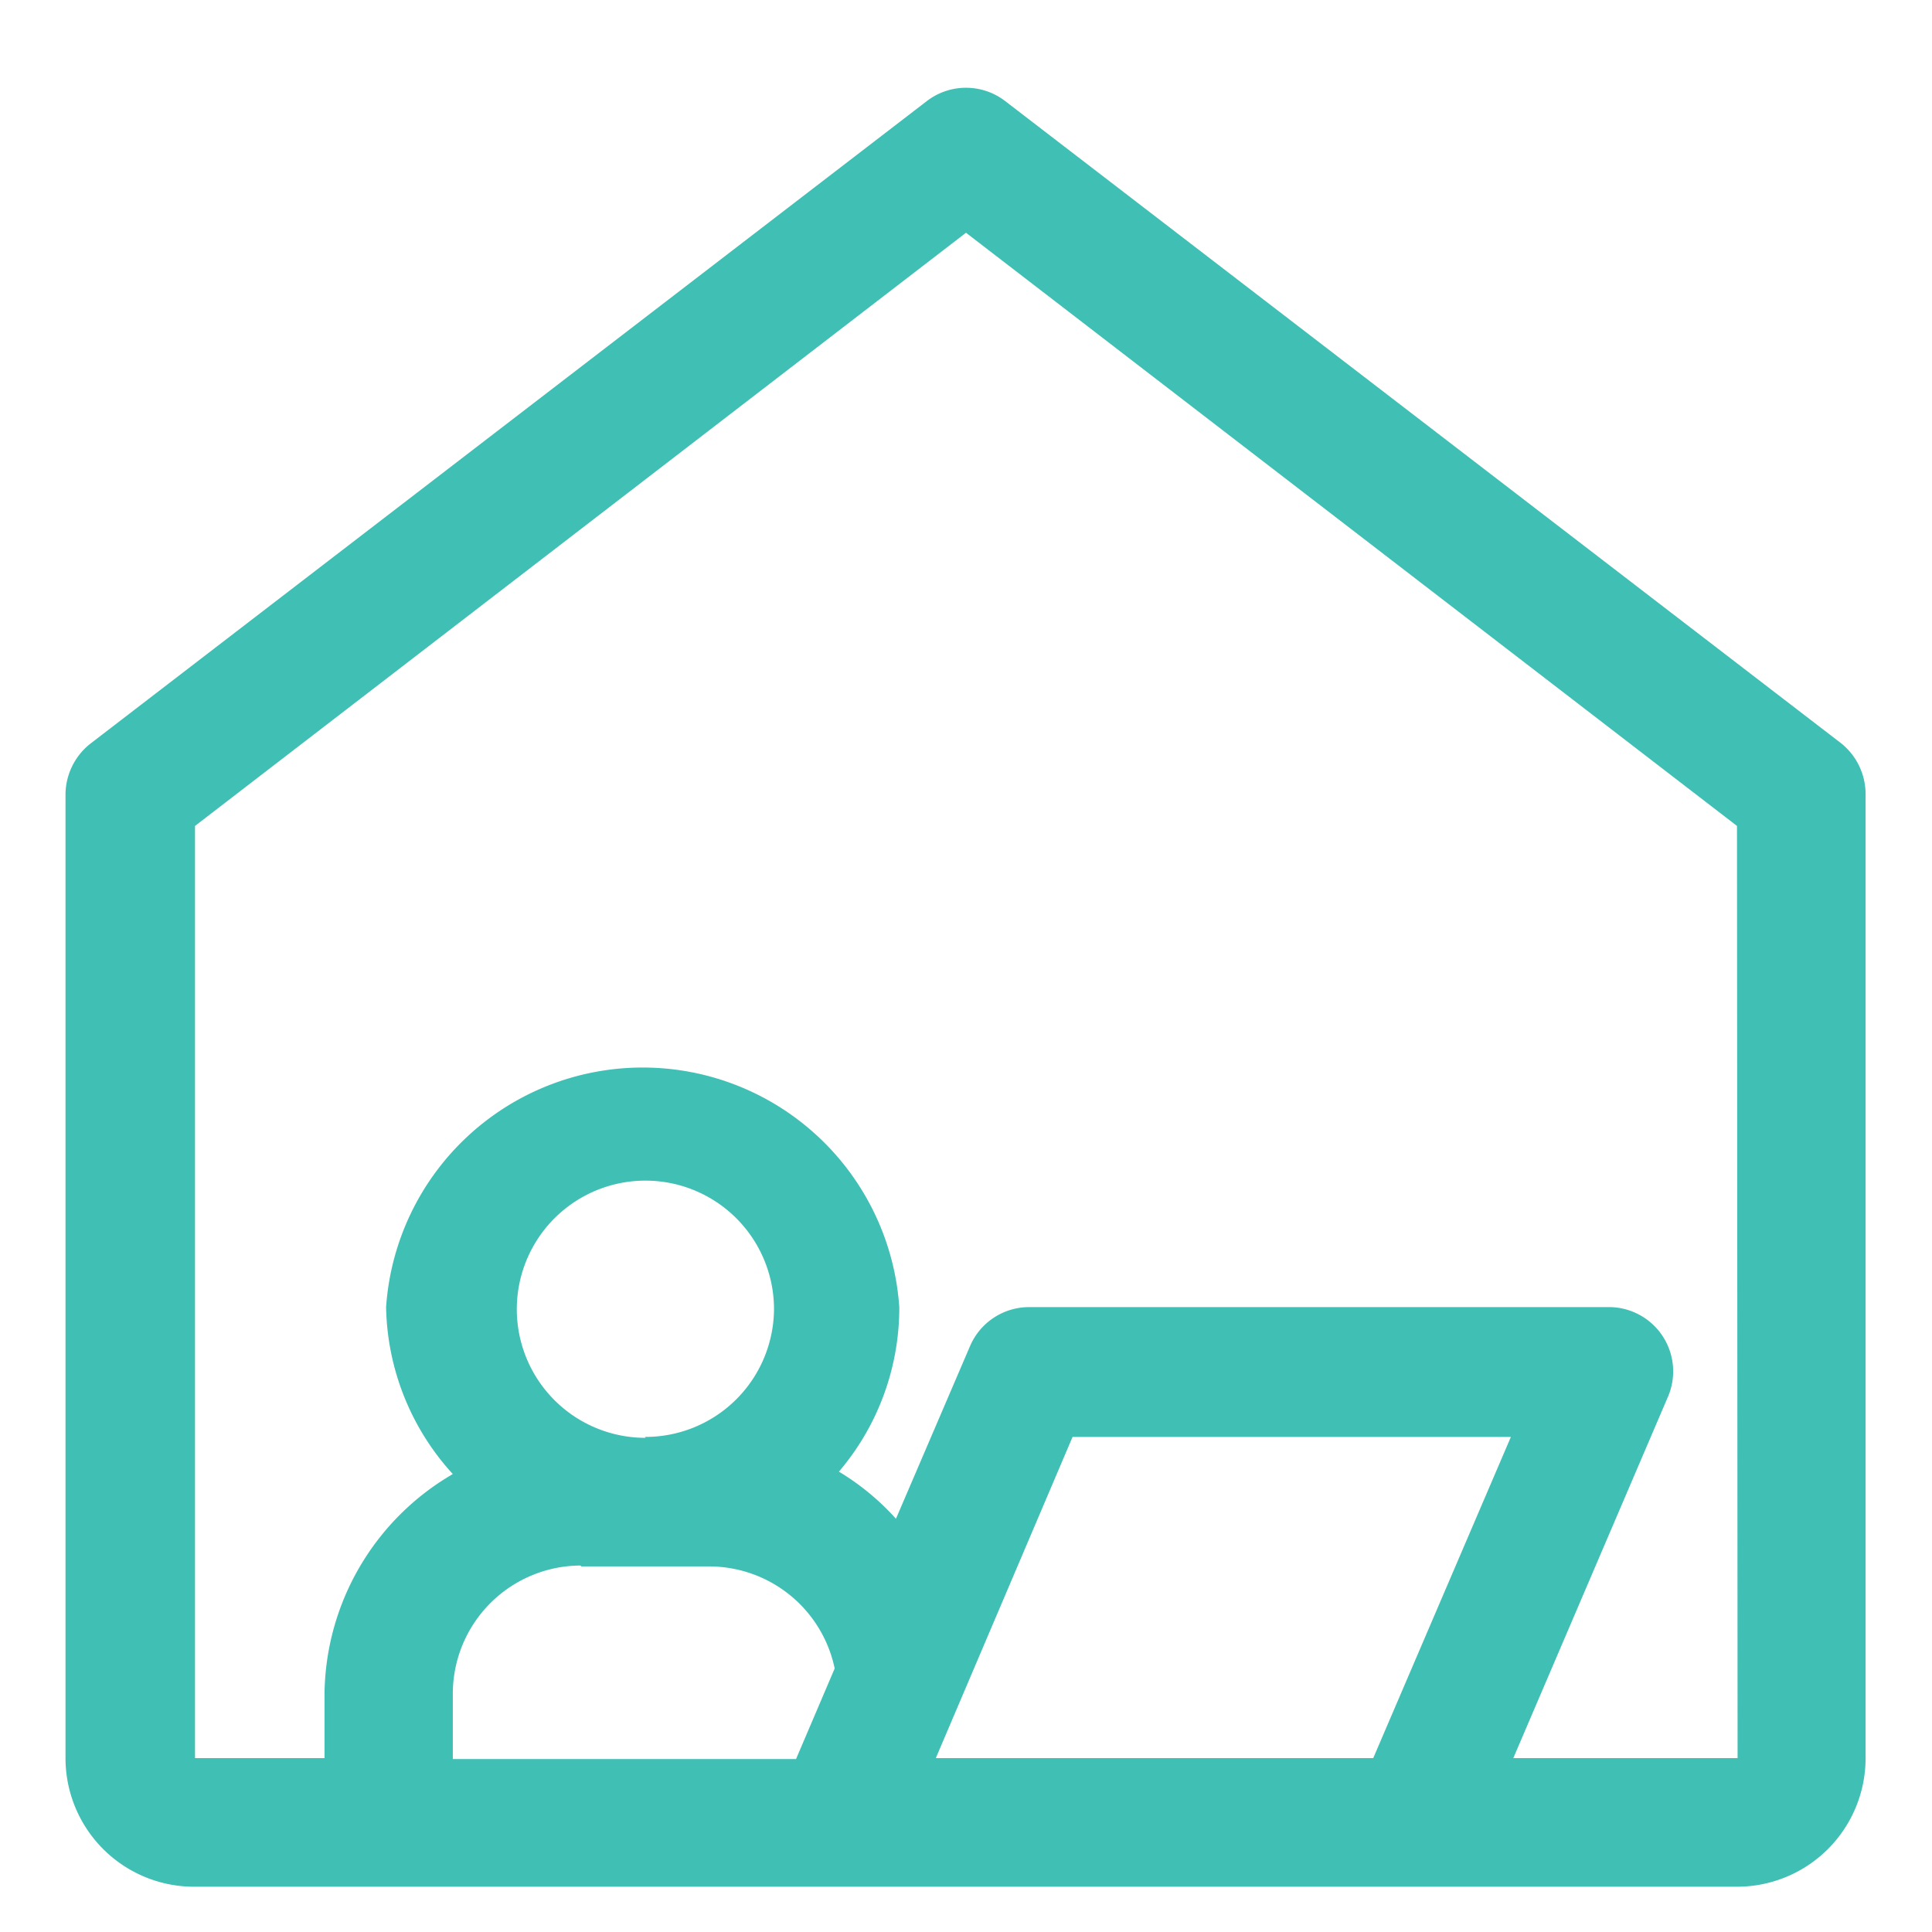 <svg id="Layer_1" data-name="Layer 1" xmlns="http://www.w3.org/2000/svg" viewBox="0 0 64 64"><defs><style>.cls-1{fill:#40bfb5;}</style></defs><title>1</title><g id="Layer_21" data-name="Layer 21"><path class="cls-1" d="M61,24.63,33.3,3.35a2.13,2.13,0,0,0-2.6,0L3,24.63a2.16,2.16,0,0,0-.83,1.69V58.24A4.26,4.26,0,0,0,6.46,62.5H57.54a4.26,4.26,0,0,0,4.26-4.26V26.32A2.16,2.16,0,0,0,61,24.63Zm-39.61,23a4.26,4.26,0,1,1,4.25-4.26A4.26,4.26,0,0,1,21.36,47.6Zm-2.13,4.26h4.26a4.25,4.25,0,0,1,4.13,3.38l-1.28,3H15V56.11A4.25,4.25,0,0,1,19.23,51.86ZM31,58.24,35.53,47.6H50.05L45.49,58.24Zm26.56,0H50.13L55.24,46.3a2.13,2.13,0,0,0-2-3H34.13a2.13,2.13,0,0,0-2,1.3l-2.45,5.71a8.32,8.32,0,0,0-1.89-1.56,8.37,8.37,0,0,0,2-5.45,8.52,8.52,0,0,0-17,0A8.41,8.41,0,0,0,15,48.83a8.53,8.53,0,0,0-4.25,7.28v2.13H6.46V27.36L32,7.71,57.54,27.36Z"/></g></svg>